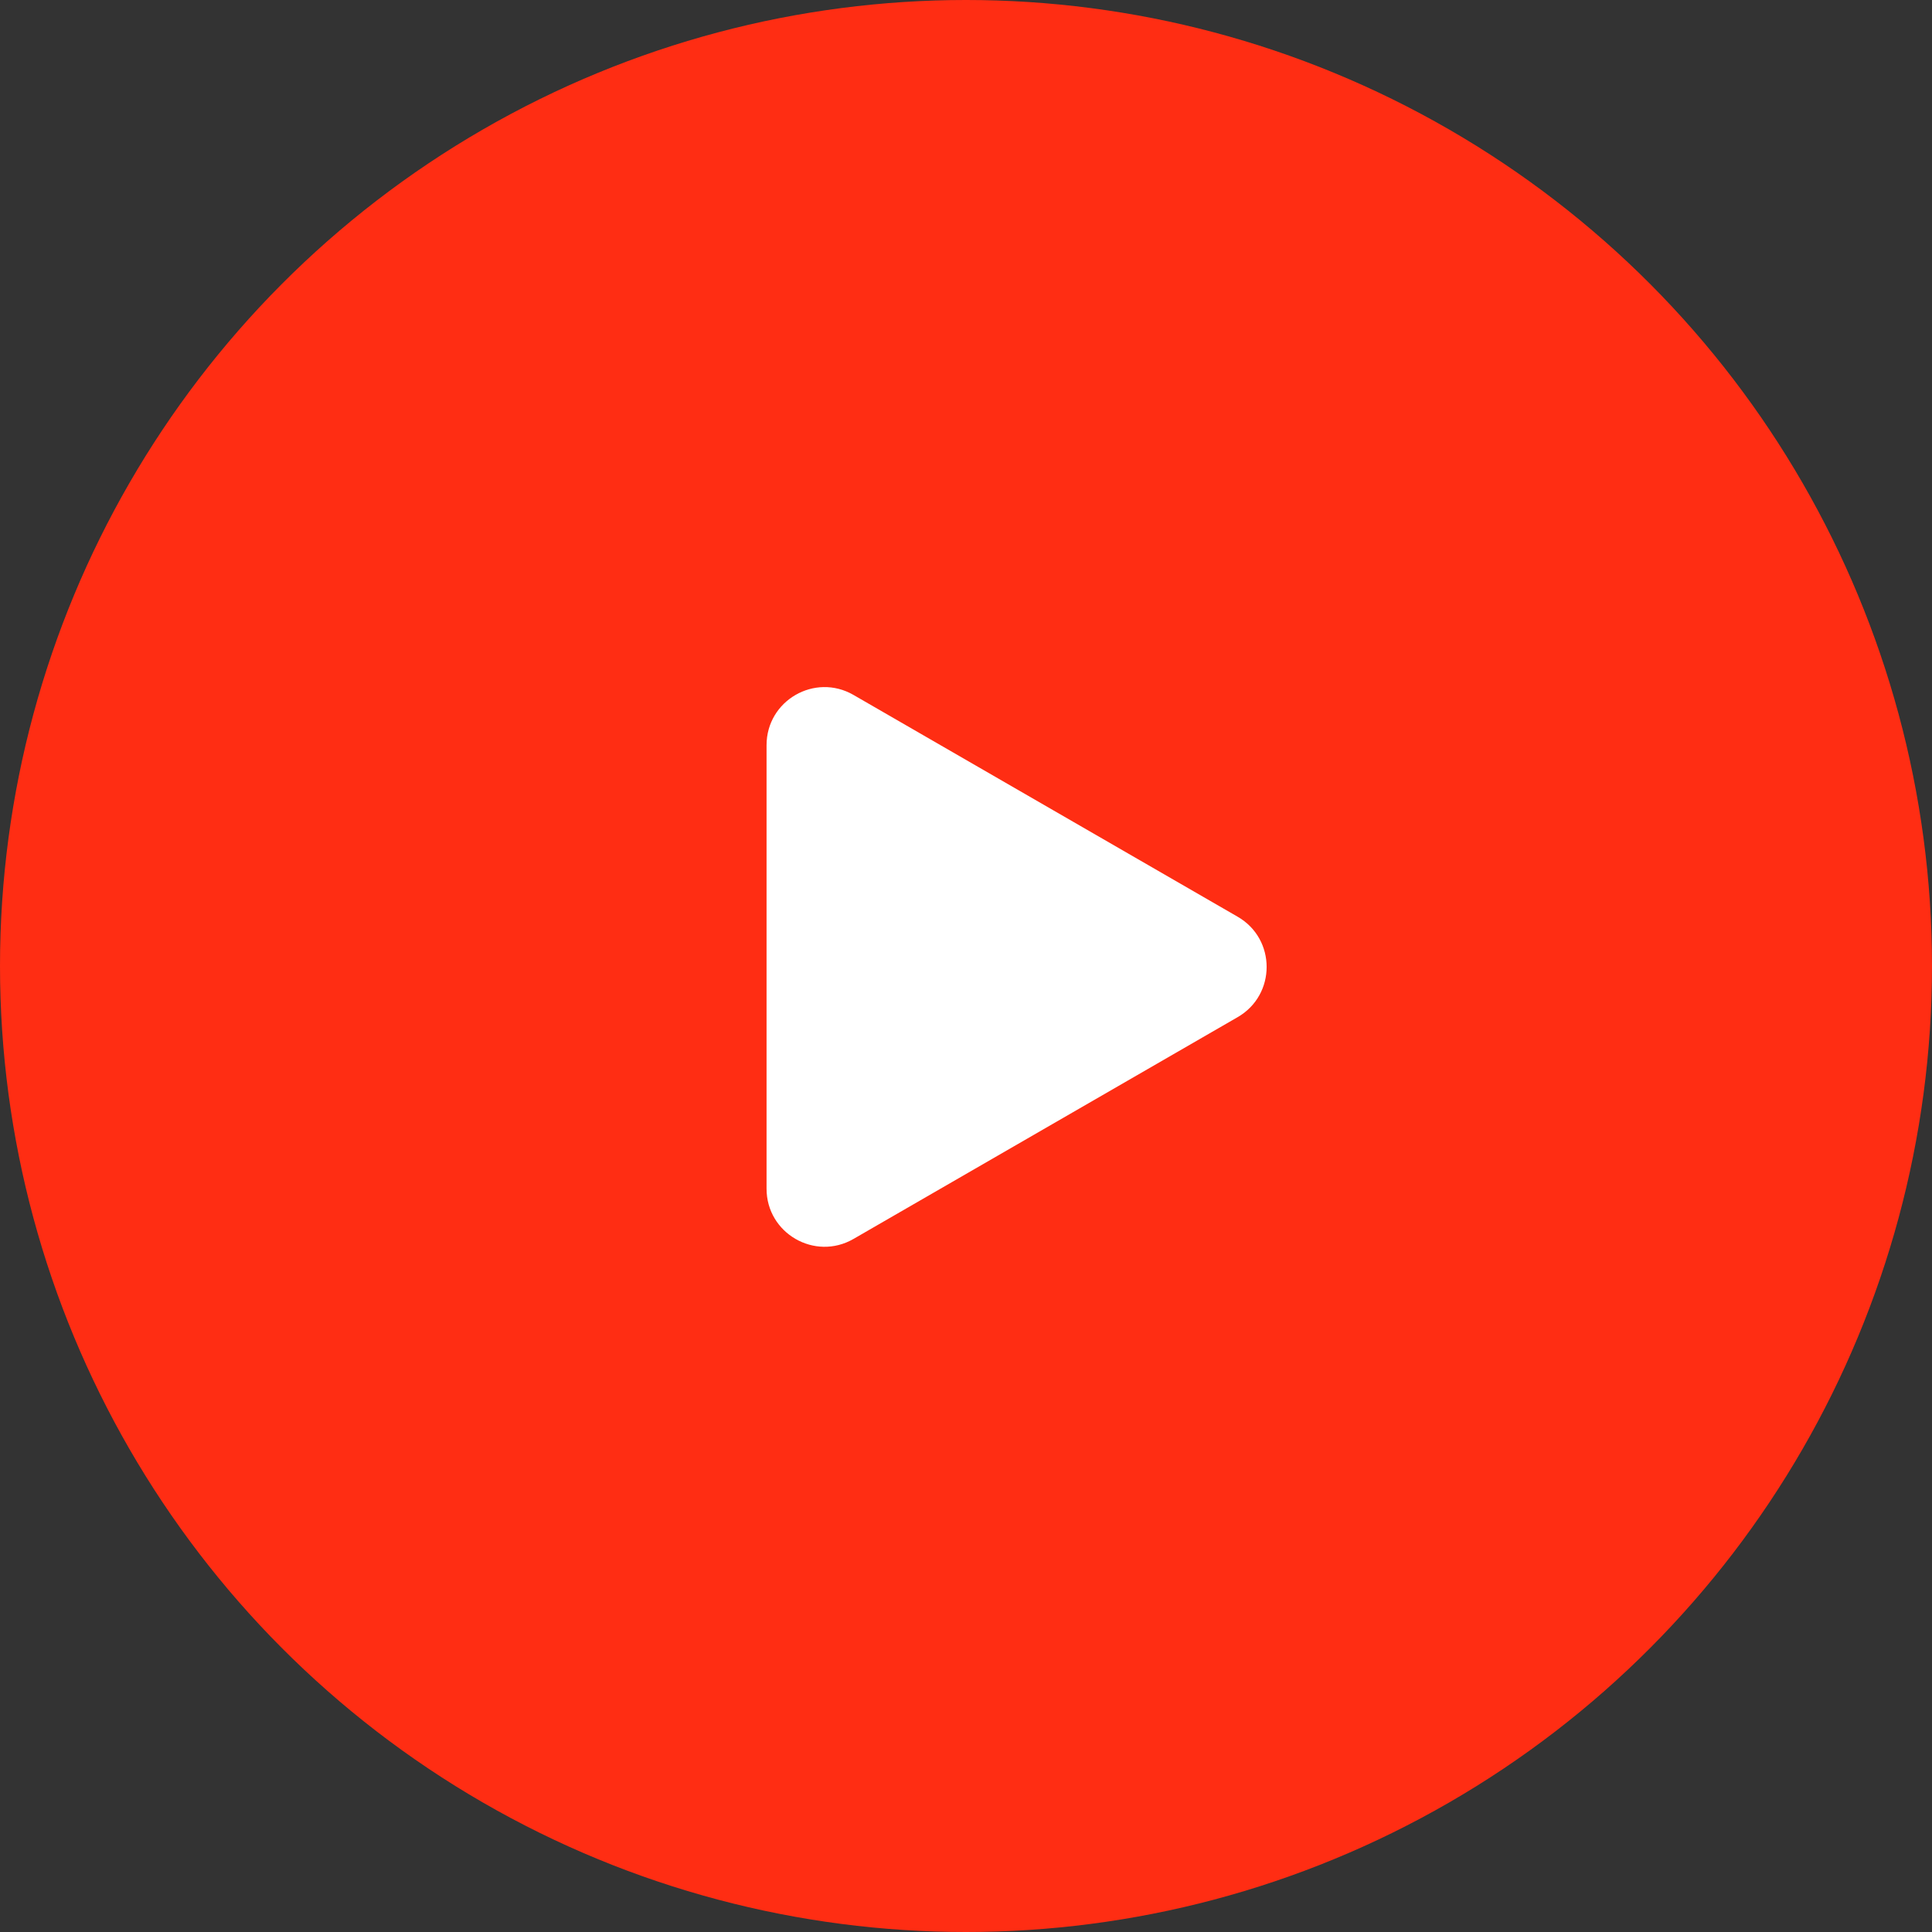 <?xml version="1.0" encoding="UTF-8"?> <svg xmlns="http://www.w3.org/2000/svg" width="100" height="100" viewBox="0 0 100 100" fill="none"><rect x="0" y="0" width="100" height="100" fill="#333333" stroke="none"/> <circle cx="50" cy="50" r="50" fill="#FF2D13"></circle> <path d="M39.677 38.568C39.677 36.258 42.177 34.815 44.177 35.97L64.061 47.45C66.061 48.605 66.061 51.492 64.061 52.647L44.177 64.127C42.177 65.282 39.677 63.838 39.677 61.529L39.677 38.568Z" fill="white"></path> </svg> 